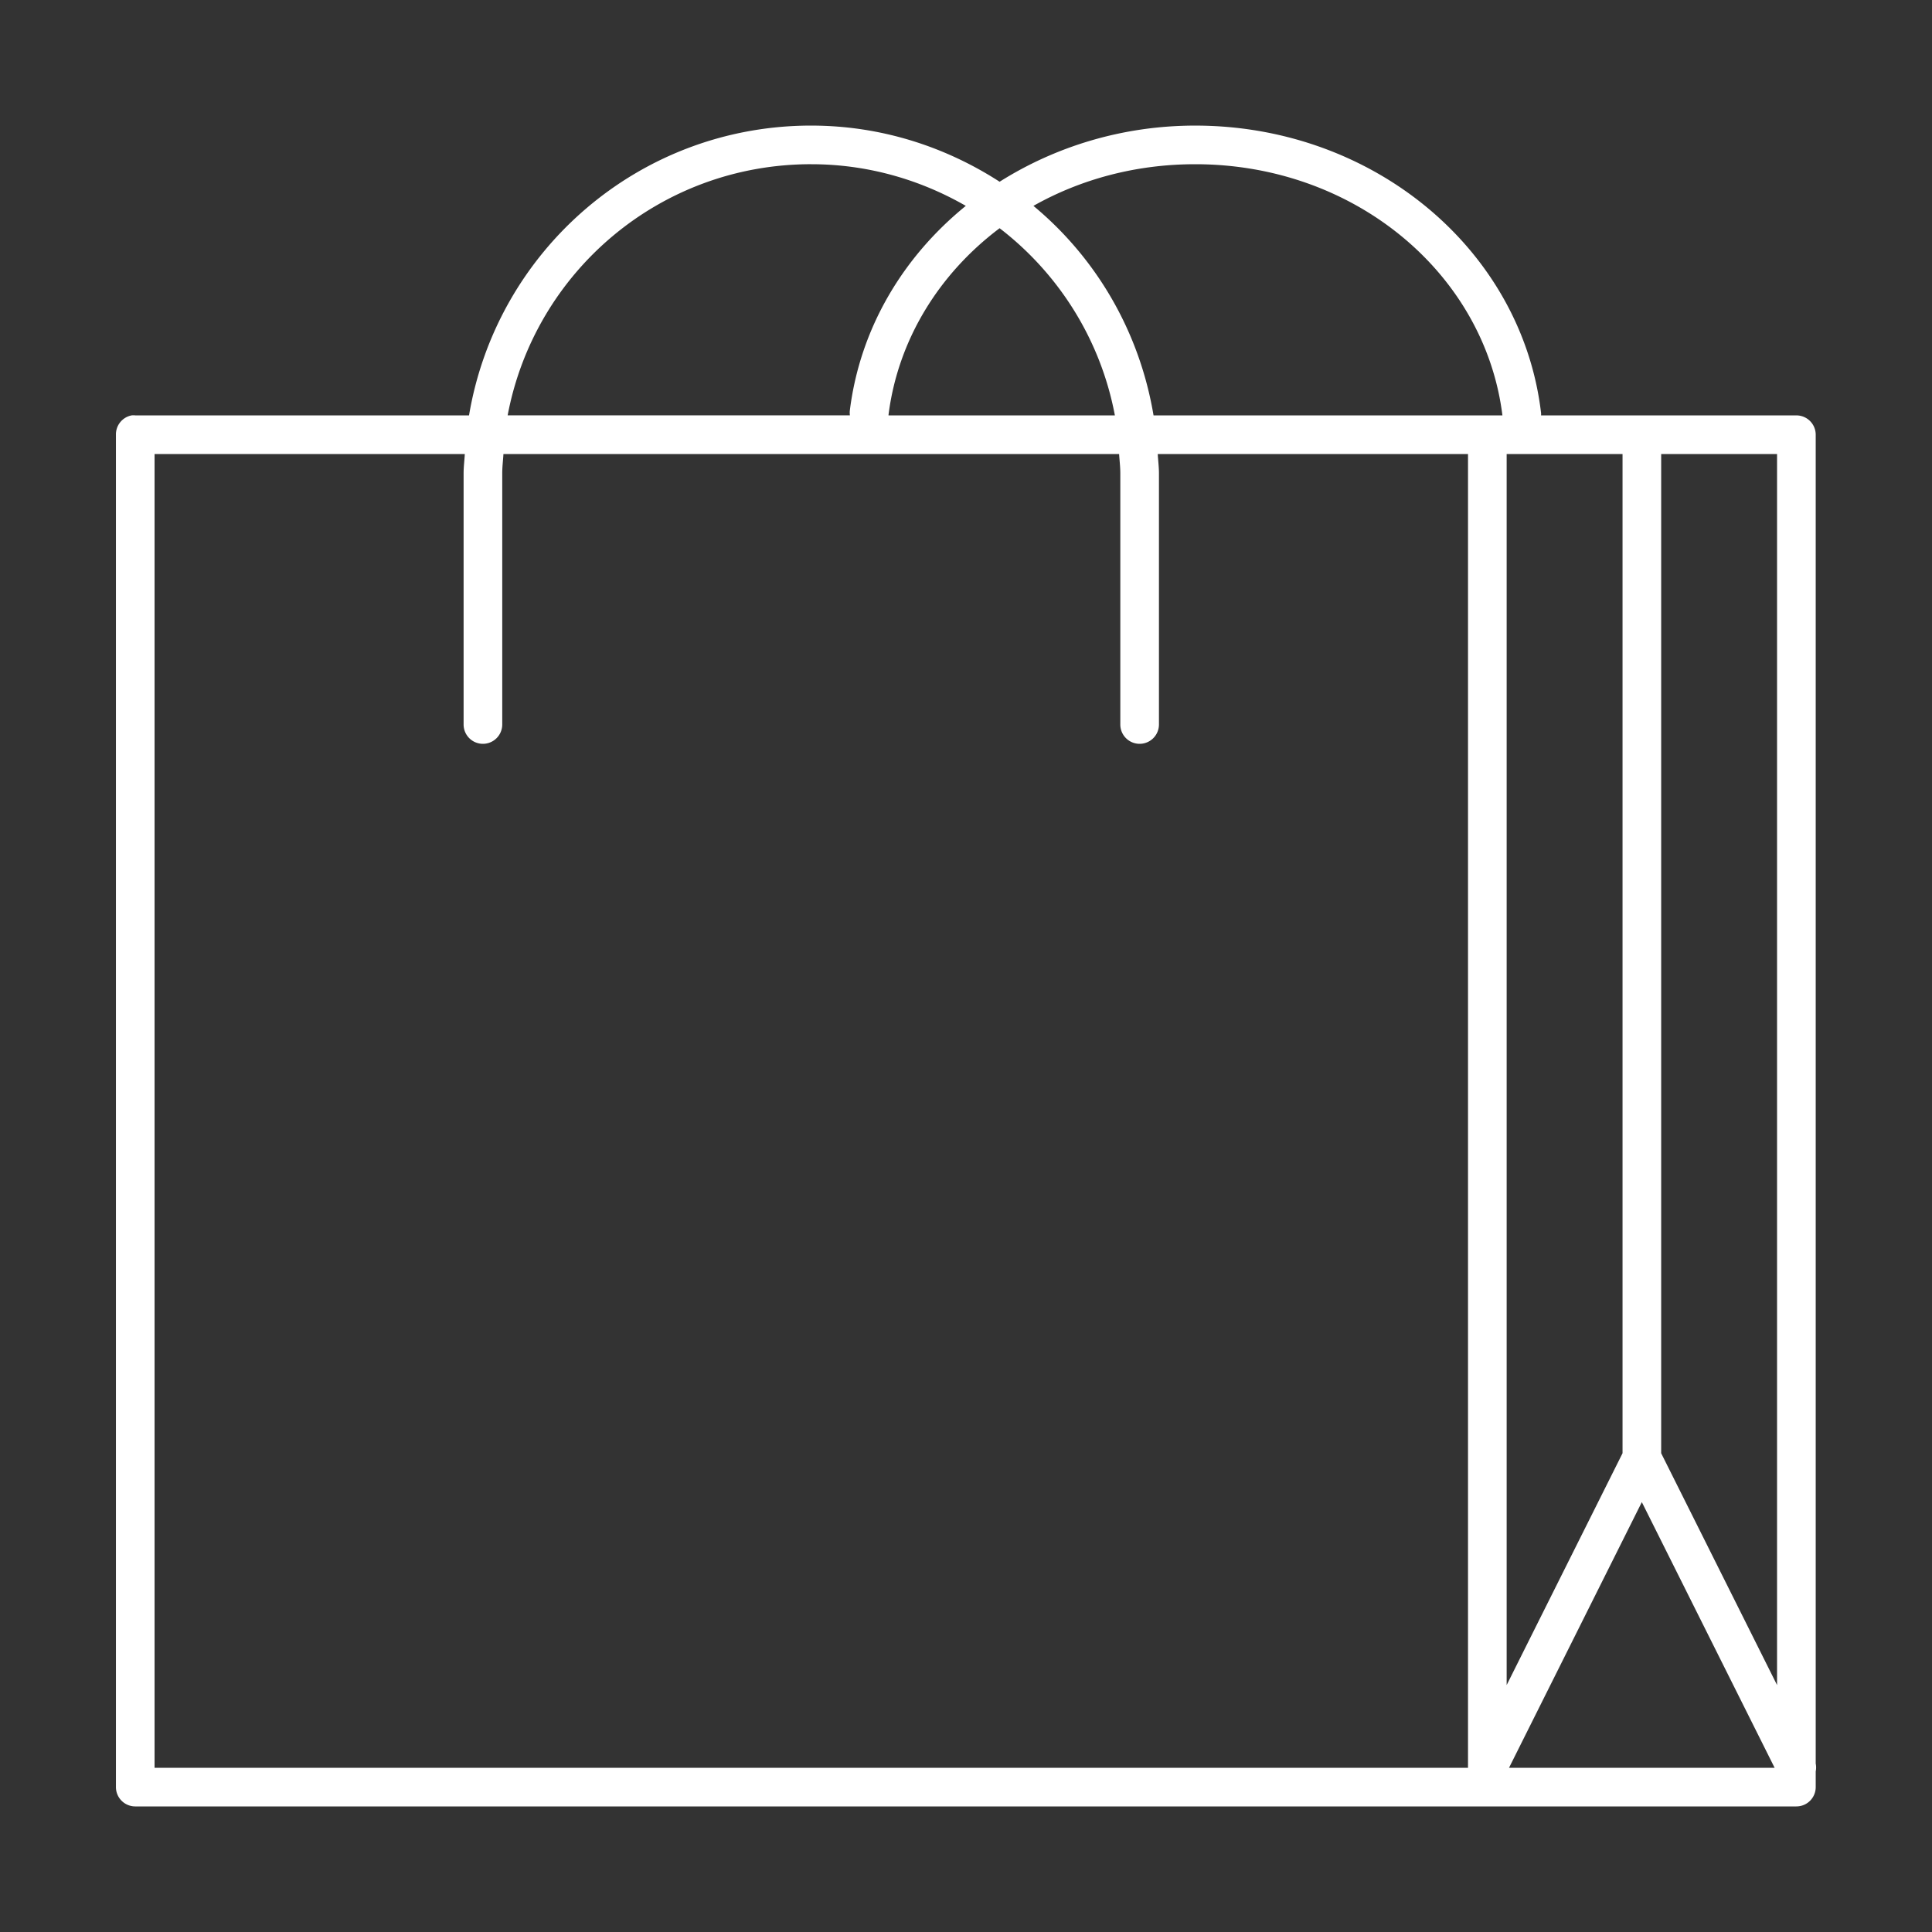 <svg xmlns:dc="http://purl.org/dc/elements/1.1/" xmlns:cc="http://creativecommons.org/ns#" xmlns:rdf="http://www.w3.org/1999/02/22-rdf-syntax-ns#" xmlns:svg="http://www.w3.org/2000/svg" xmlns="http://www.w3.org/2000/svg" xmlns:sodipodi="http://sodipodi.sourceforge.net/DTD/sodipodi-0.dtd" xmlns:inkscape="http://www.inkscape.org/namespaces/inkscape" version="1.1" x="0px" y="0px" viewBox="0 0 100 100" aria-hidden="true" width="100px" height="100px" style="fill:url(#CerosGradient_id96c866120);"><rect x="0" y="0" width="100" height="100" fill="#333333" stroke="none"/><defs><linearGradient class="cerosgradient" data-cerosgradient="true" id="CerosGradient_id96c866120" gradientUnits="userSpaceOnUse" x1="50%" y1="100%" x2="50%" y2="0%"><stop offset="0%" stop-color="#FFFFFF"/><stop offset="100%" stop-color="#FFFFFF"/></linearGradient><linearGradient/></defs><g transform="translate(0,-952.362)"><path style="text-indent:0;text-transform:none;direction:ltr;block-progression:tb;baseline-shift:baseline;color:#000000;enable-background:accumulate;fill:url(#CerosGradient_id96c866120);" d="m 41.992,958.862 c -8.926,0 -16.286,6.483 -17.715,15 l -17.277,0 a 1,1 0 0 0 -0.187,0 1,1 0 0 0 -0.812,1 l 0,70 a 1,1 0 0 0 1,1 l 85.98,0 a 1,1 0 0 0 1,-1 l 0,-0.812 a 1.013,1.013 0 0 0 0,-0.406 l 0,-68.781 a 1,1 0 0 0 -1,-1 l -13.216,0 a 1.006,1.006 0 0 0 0,-0.125 c -0.989,-8.43 -8.656,-14.875 -17.902,-14.875 -3.753,0 -7.234,1.084 -10.123,2.906 -2.81,-1.816 -6.147,-2.906 -9.748,-2.906 z m 0,2 c 2.923,0 5.648,0.805 7.998,2.156 -3.252,2.641 -5.464,6.329 -5.999,10.562 a 1.008,1.008 0 0 0 0,0.281 l -17.715,0 c 1.4,-7.421 7.87,-13 15.715,-13 z m 19.87,0 c 8.285,0 14.994,5.686 15.903,13 l -18.058,0 c -0.729,-4.347 -2.97,-8.151 -6.217,-10.844 2.426,-1.369 5.286,-2.156 8.373,-2.156 z m -10.123,3.312 c 3.044,2.336 5.225,5.751 5.967,9.688 l -11.716,0 a 1.008,1.008 0 0 0 0,-0.031 c 0.491,-3.888 2.621,-7.304 5.749,-9.656 z m -43.74,11.688 16.059,0 c -0.018,0.333 -0.062,0.662 -0.062,1 l 0,13 a 1,1 0 1 0 2,0 l 0,-13 c 0,-0.342 0.042,-0.664 0.062,-1 l 31.867,0 c 0.021,0.336 0.062,0.658 0.062,1 l 0,13 a 1,1 0 1 0 2,0 l 0,-13 c 0,-0.338 -0.044,-0.667 -0.062,-1 l 16.059,0 0,67.844 a 1.013,1.013 0 0 0 0,0.094 l 0,0.062 -67.984,0 0,-68 z m 69.984,0 5.999,0 0,51.719 -3.905,7.812 -2.093,4.188 0,-63.719 z m 7.998,0 5.999,0 0,63.719 -2.093,-4.188 -3.905,-7.812 0,-51.719 z m -1,54.25 3.093,6.188 3.78,7.562 -13.747,0 3.78,-7.562 3.093,-6.188 z" fill="#000000" fill-opacity="1" stroke="none" marker="none" visibility="visible" display="inline" overflow="visible"/></g></svg>